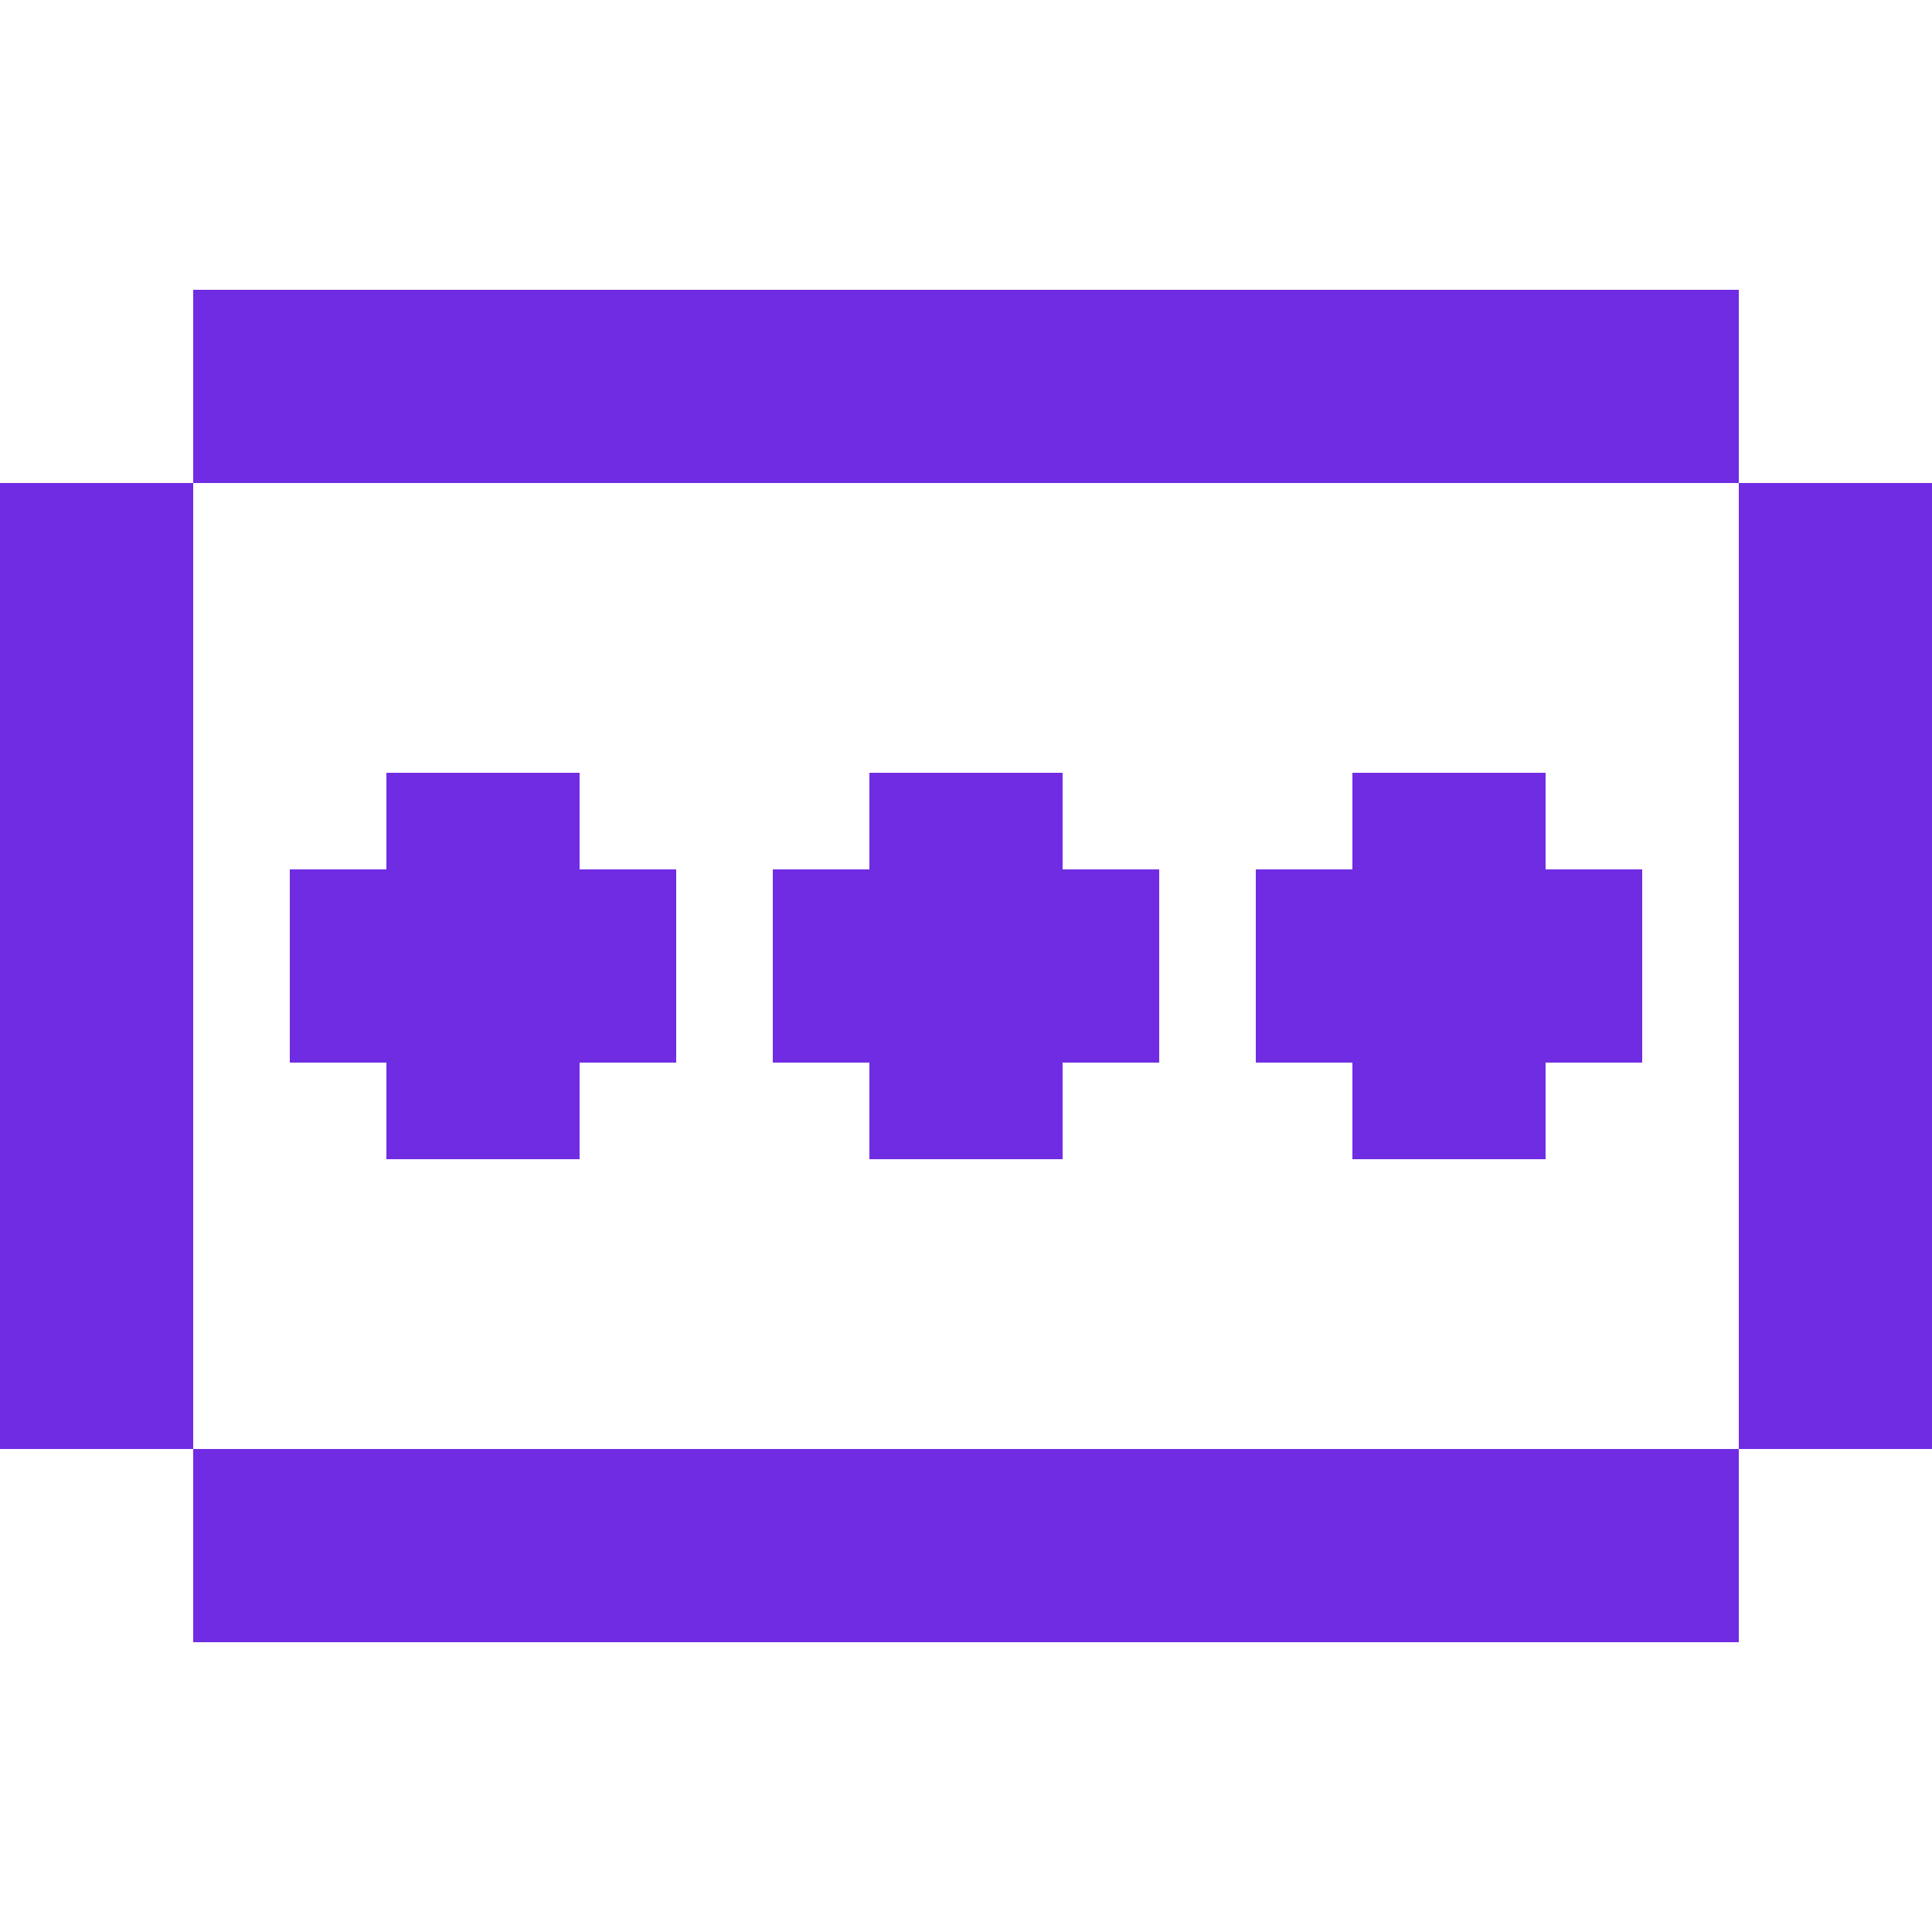 <svg width="20" height="20" viewBox="0 0 20 20" fill="none" xmlns="http://www.w3.org/2000/svg">
<path d="M18 17H2V15H18V17Z" fill="#702CE3"/>
<path d="M2 15H0V5H2V15Z" fill="#702CE3"/>
<path d="M20 15H18V5H20V15Z" fill="#702CE3"/>
<path d="M6 9H7V11H6V12H4V11H3V9H4V8H6V9Z" fill="#702CE3"/>
<path d="M11 9H12V11H11V12H9V11H8V9H9V8H11V9Z" fill="#702CE3"/>
<path d="M16 9H17V11H16V12H14V11H13V9H14V8H16V9Z" fill="#702CE3"/>
<path d="M18 5H2V3H18V5Z" fill="#702CE3"/>
</svg>
